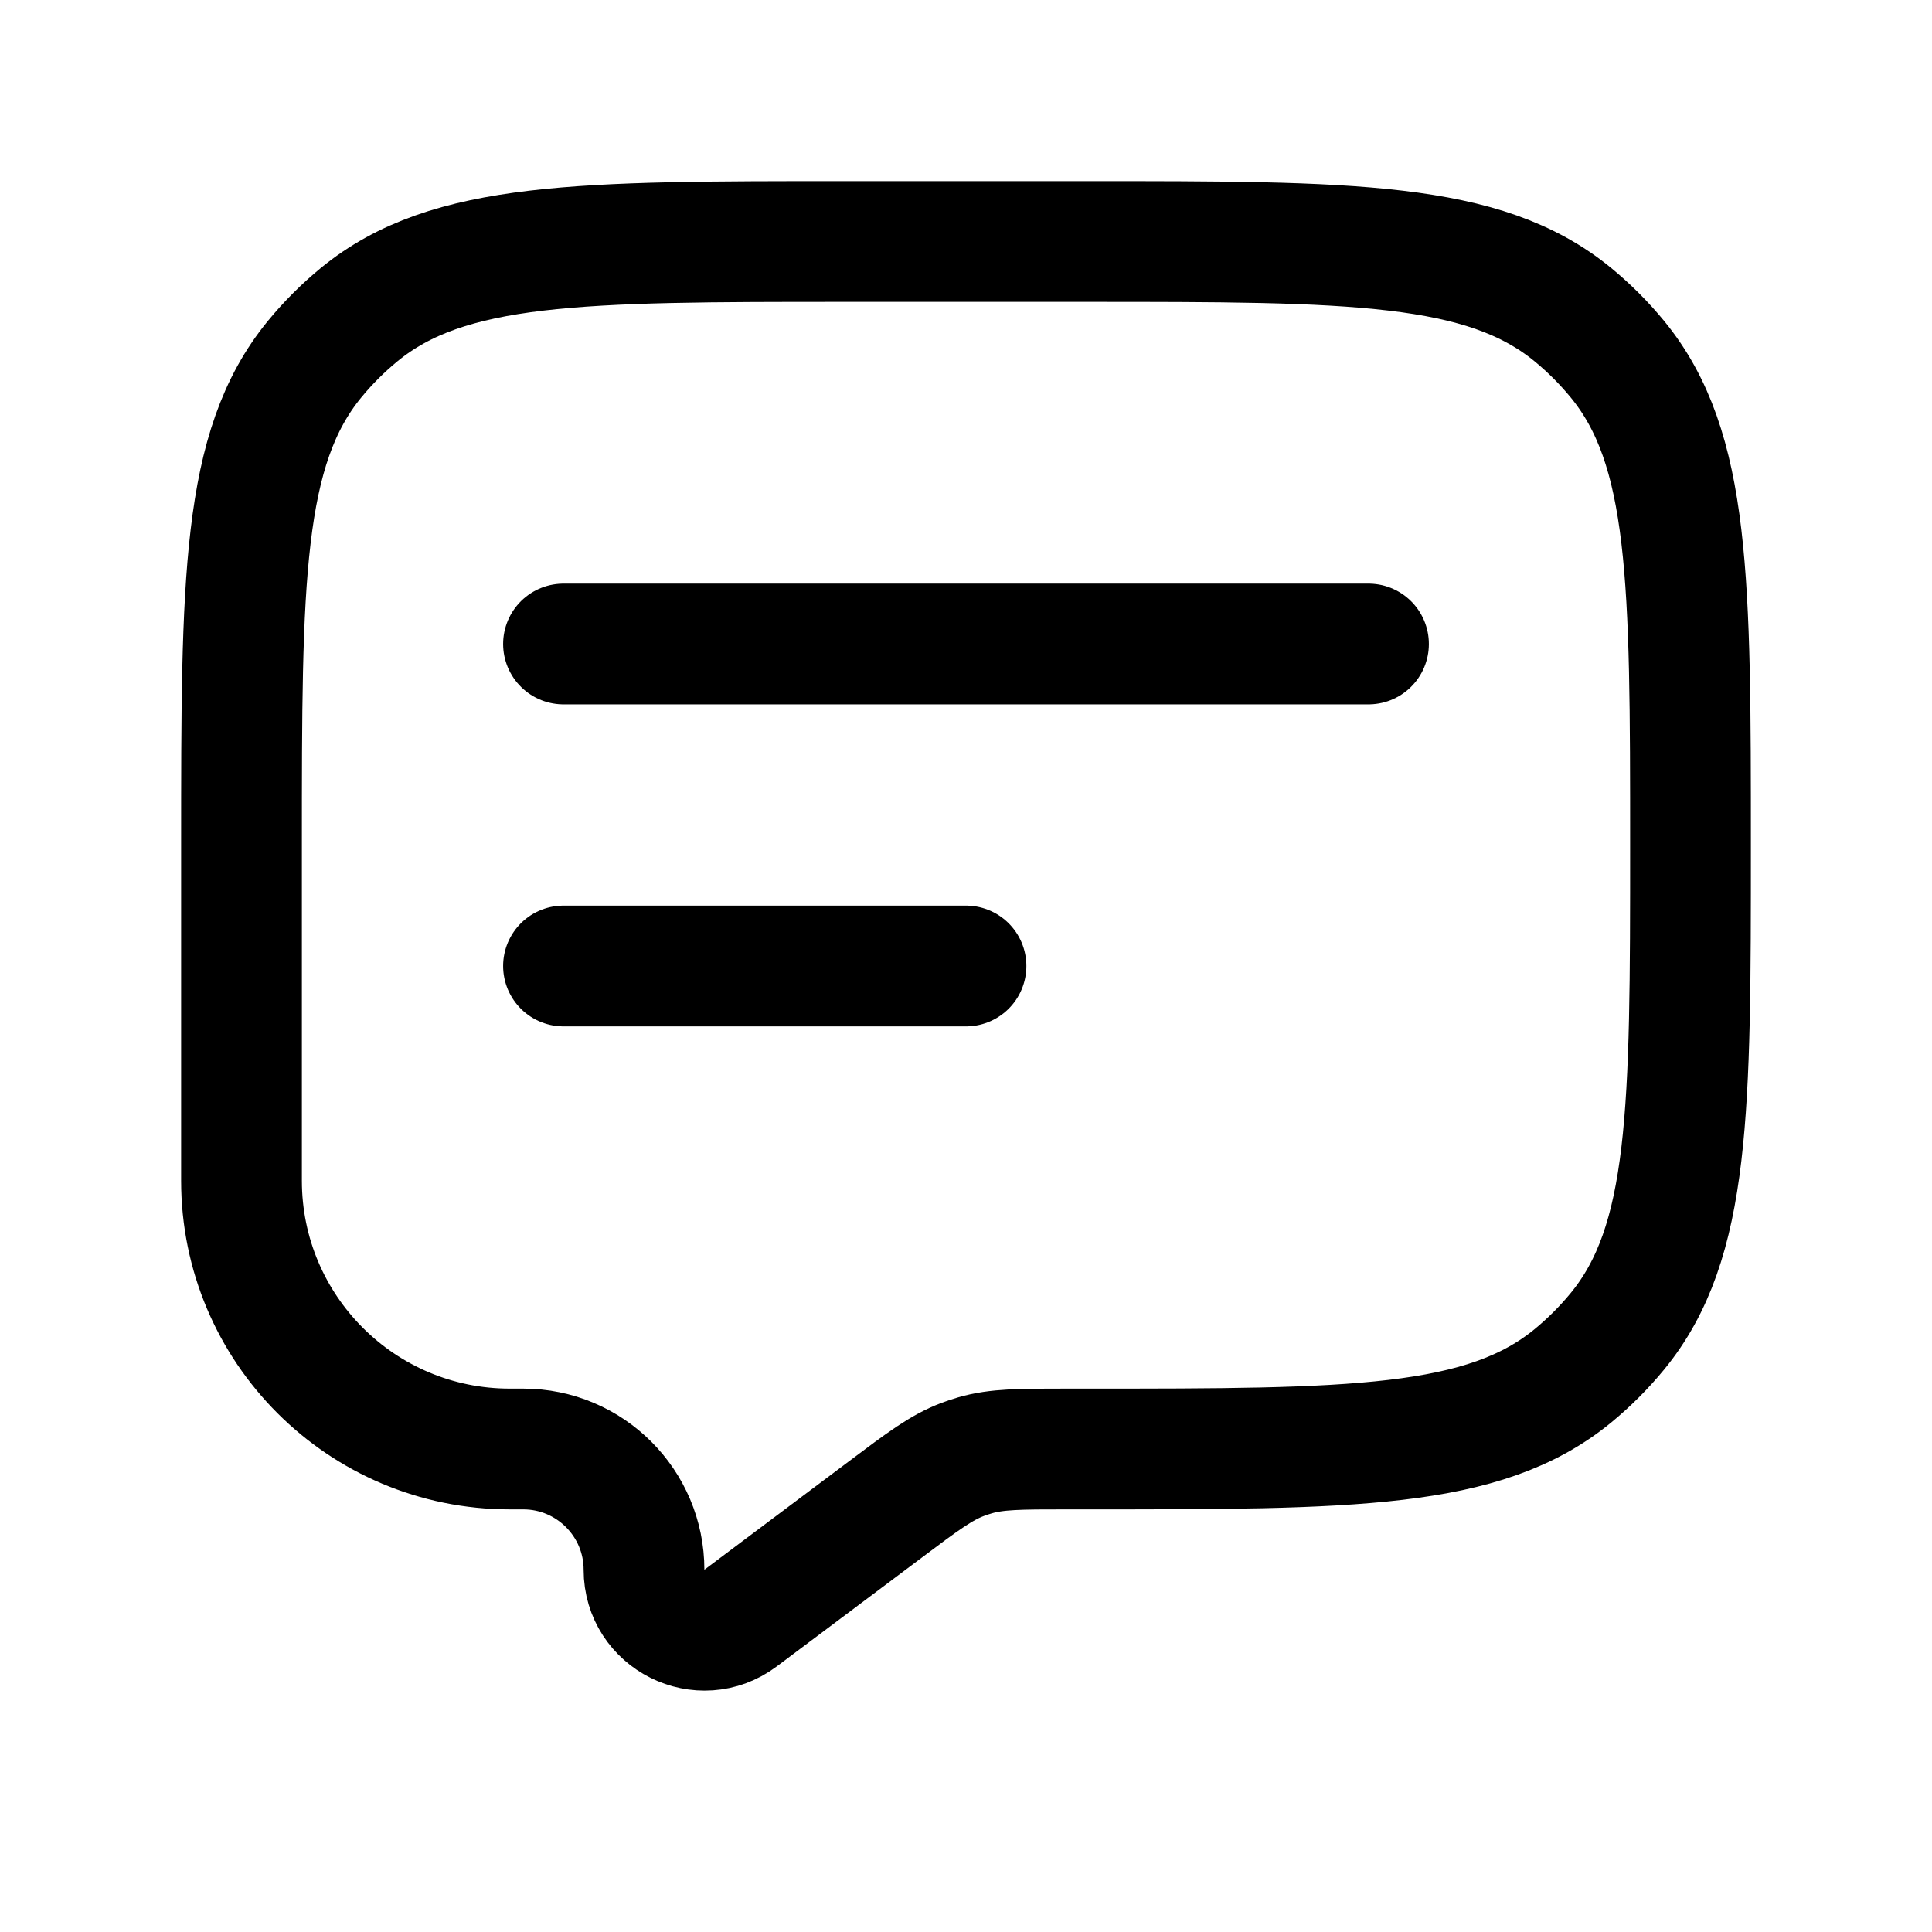 <svg width="24px" height="24px" viewBox="0 0 24 24" fill="none" xmlns="http://www.w3.org/2000/svg">
<path d="M13.5 3H10.5C7.213 3 5.569 3 4.462 3.908C4.26 4.074 4.074 4.26 3.908 4.462C3 5.569 3 7.213 3 10.5V14.667C3 16.508 4.492 18 6.333 18H6.5C7.328 18 8 18.672 8 19.5C8 20.118 8.706 20.471 9.2 20.1L11 18.75C11.462 18.403 11.693 18.23 11.958 18.13C12.009 18.111 12.059 18.094 12.111 18.079C12.383 18 12.672 18 13.25 18H13.5C16.788 18 18.431 18 19.538 17.092C19.74 16.926 19.926 16.74 20.092 16.538C21 15.431 21 13.787 21 10.5C21 7.213 21 5.569 20.092 4.462C19.926 4.26 19.74 4.074 19.538 3.908C18.431 3 16.788 3 13.5 3Z" stroke="black" stroke-width="1.5" class="my-path"/>
<path d="M7 8H17" stroke="black" stroke-width="1.5" stroke-linecap="round" class="my-path"/>
<path d="M7 12H12" stroke="black" stroke-width="1.5" stroke-linecap="round" class="my-path"/>
</svg>
